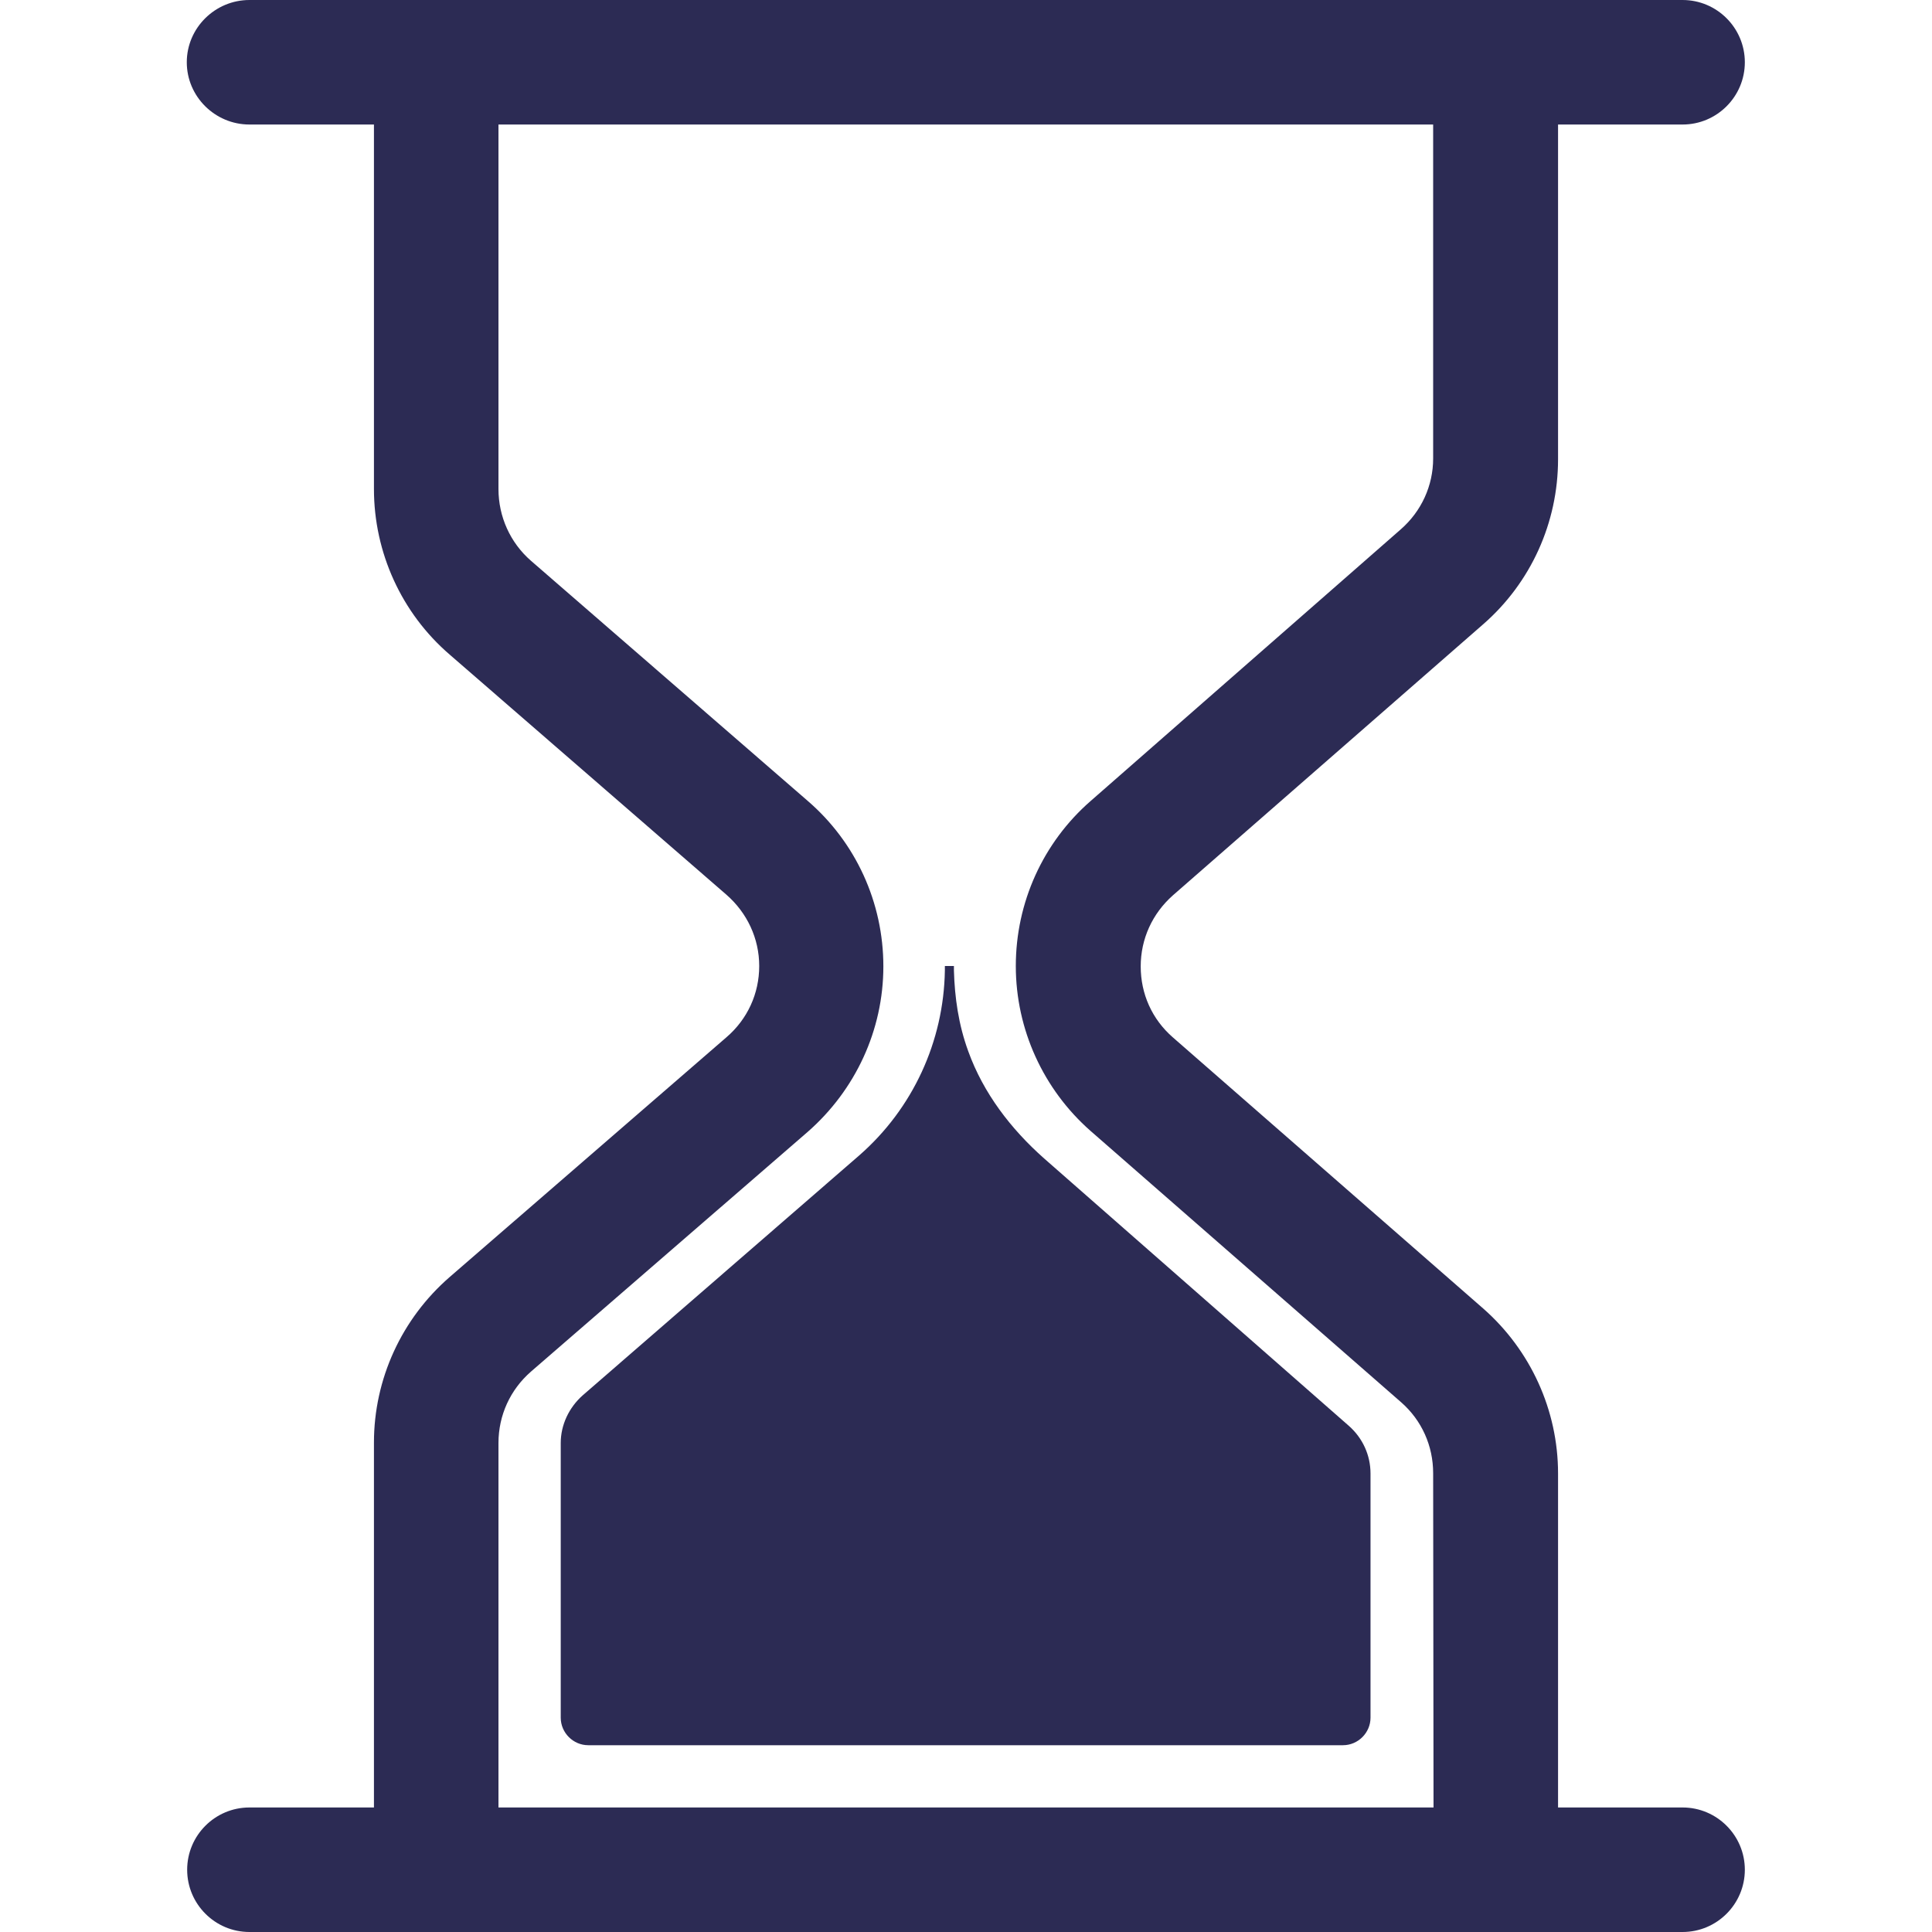 <?xml version="1.0" encoding="utf-8"?>
<!-- Generator: Adobe Illustrator 25.2.3, SVG Export Plug-In . SVG Version: 6.00 Build 0)  -->
<svg version="1.1" id="Layer_1" xmlns:svgjs="http://svgjs.com/svgjs"
	 xmlns="http://www.w3.org/2000/svg" xmlns:xlink="http://www.w3.org/1999/xlink" x="0px" y="0px" viewBox="0 0 512 512"
	 style="enable-background:new 0 0 512 512;" xml:space="preserve">
<style type="text/css">
	.st0{fill:#2C2B54;}
</style>
<g>
	<g>
		<g>
			<path class="st0" d="M445.9,512c9.1,0,16.5-7.4,16.5-16.5S455,479,445.9,479h-33v-88.5c0-16.8-7.3-32.7-19.8-43.7l-82.3-71.9
				c-5.5-4.8-8.5-11.5-8.5-18.8c0-7.3,3.1-14,8.5-18.8l82.3-71.9c12.6-11,19.8-26.9,19.8-43.7V33h33c9.1,0,16.5-7.4,16.5-16.5
				S455,0,445.9,0h-33H99.1h-33C57,0,49.5,7.4,49.5,16.5S57,33,66.1,33h33v96.6c0,16.8,7.3,32.9,20.1,43.9l73.3,63.6
				c5.5,4.8,8.7,11.6,8.7,18.9c0,7.3-3.1,14.1-8.7,18.9l-73.3,63.5c-12.8,11.1-20.1,27.1-20.1,43.9V479h-33
				c-9.1,0-16.5,7.4-16.5,16.5S57,512,66.1,512h33h313.8L445.9,512L445.9,512z M379.9,479H132.1v-96.6c0-7.3,3.1-14.1,8.6-18.9
				l73.3-63.5c12.7-11.1,20.1-27,20.1-43.9s-7.3-32.9-20.1-43.9l-73.3-63.6c-5.5-4.8-8.6-11.7-8.6-19V33h247.7v88.5
				c0,7.2-3.1,14-8.6,18.8L289,212.3c-12.6,11-19.8,26.9-19.8,43.7c0,16.8,7.3,32.7,19.8,43.7l82.3,71.9c5.5,4.8,8.5,11.6,8.5,18.8
				L379.9,479L379.9,479z"/>
			<path class="st0" d="M276.7,307c-8.8-7.8-16.1-17.3-20.1-28.4c-2.6-7.1-3.6-14.3-3.8-21.4c0-0.4,0-1.2,0-1.2h-2.4v1.2
				c-0.3,18.8-8.5,36.6-22.7,49l-73.3,63.6c-3.6,3.2-5.8,7.8-5.8,12.6v72.8c0,4,3.3,7.3,7.3,7.3h200c4,0,7.3-3.3,7.3-7.3v-64.7
				c0-4.9-2.1-9.4-5.7-12.6L276.7,307z"/>
		</g>
	</g>
</g>
</svg>

